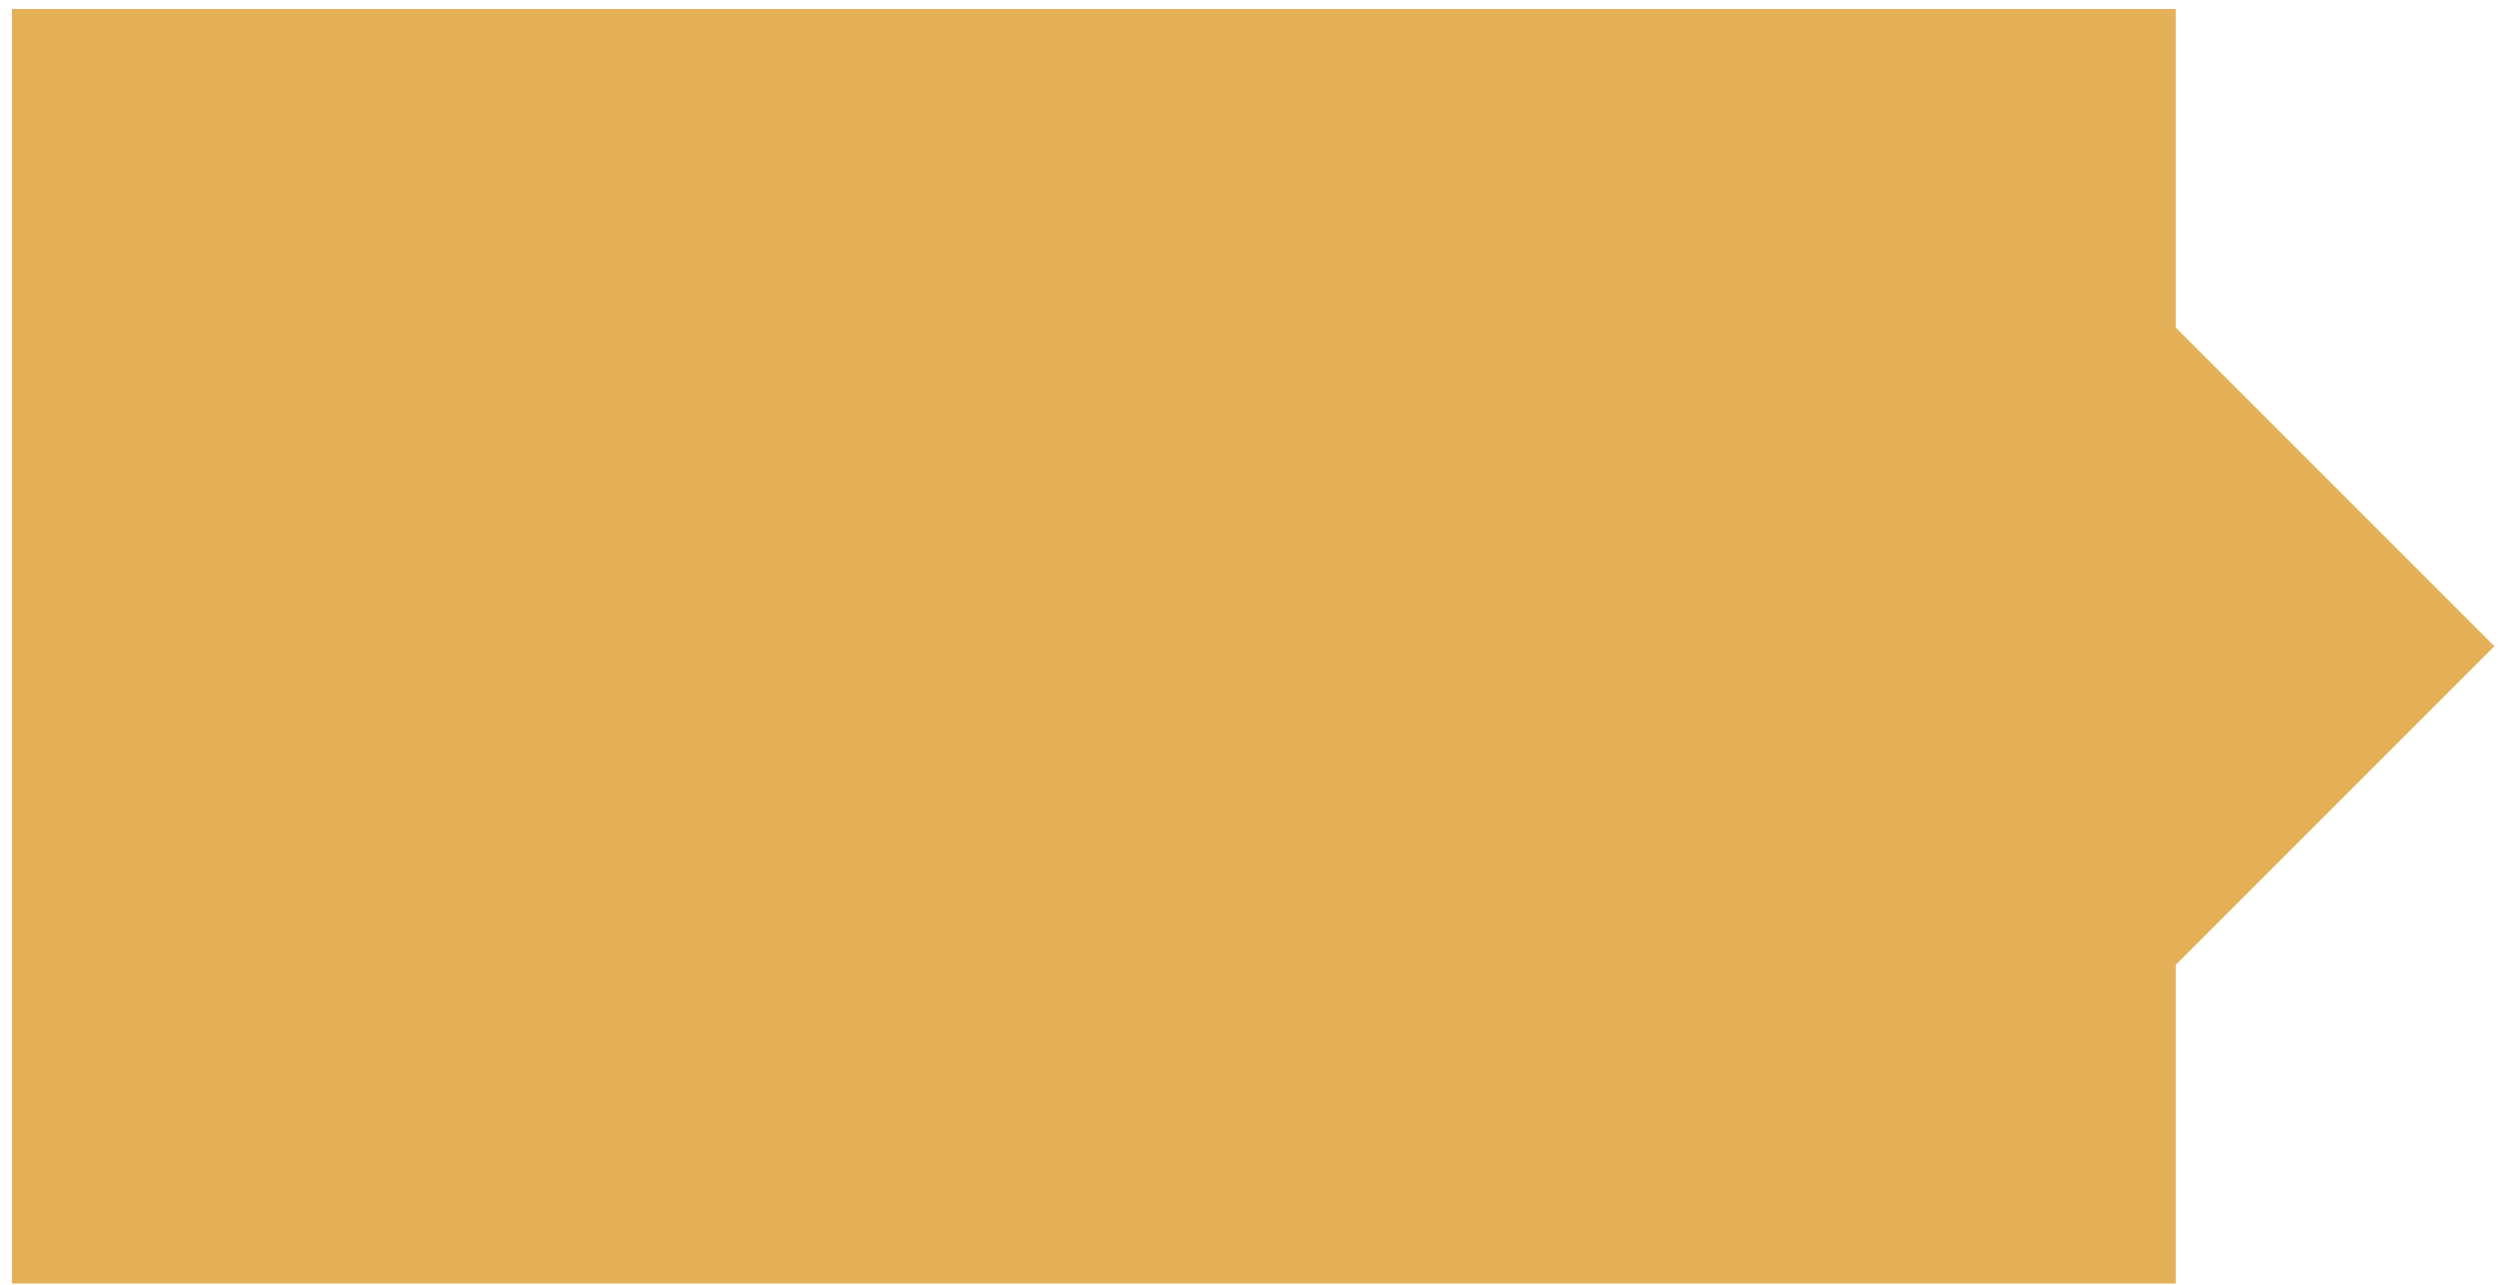 <?xml version="1.0" encoding="utf-8"?>
<!-- Generator: Adobe Illustrator 17.0.0, SVG Export Plug-In . SVG Version: 6.00 Build 0)  -->
<!--<!DOCTYPE svg PUBLIC "-//W3C//DTD SVG 1.1//EN" "http://www.w3.org/Graphics/SVG/1.1/DTD/svg11.dtd">-->
<svg version="1.1" id="Layer_1" xmlns="http://www.w3.org/2000/svg" xmlns:xlink="http://www.w3.org/1999/xlink" x="0px" y="0px"
	 width="90px" height="46.25px" viewBox="0 0 90 46.25" enable-background="new 0 0 90 46.25" xml:space="preserve">
<rect x="0.43" y="0.323" fill="#E5B158" width="77.897" height="45.884"/>
<polygon fill="#E5B158" points="89.799,23.265 78.127,11.593 78.127,34.937 "/>
</svg>
